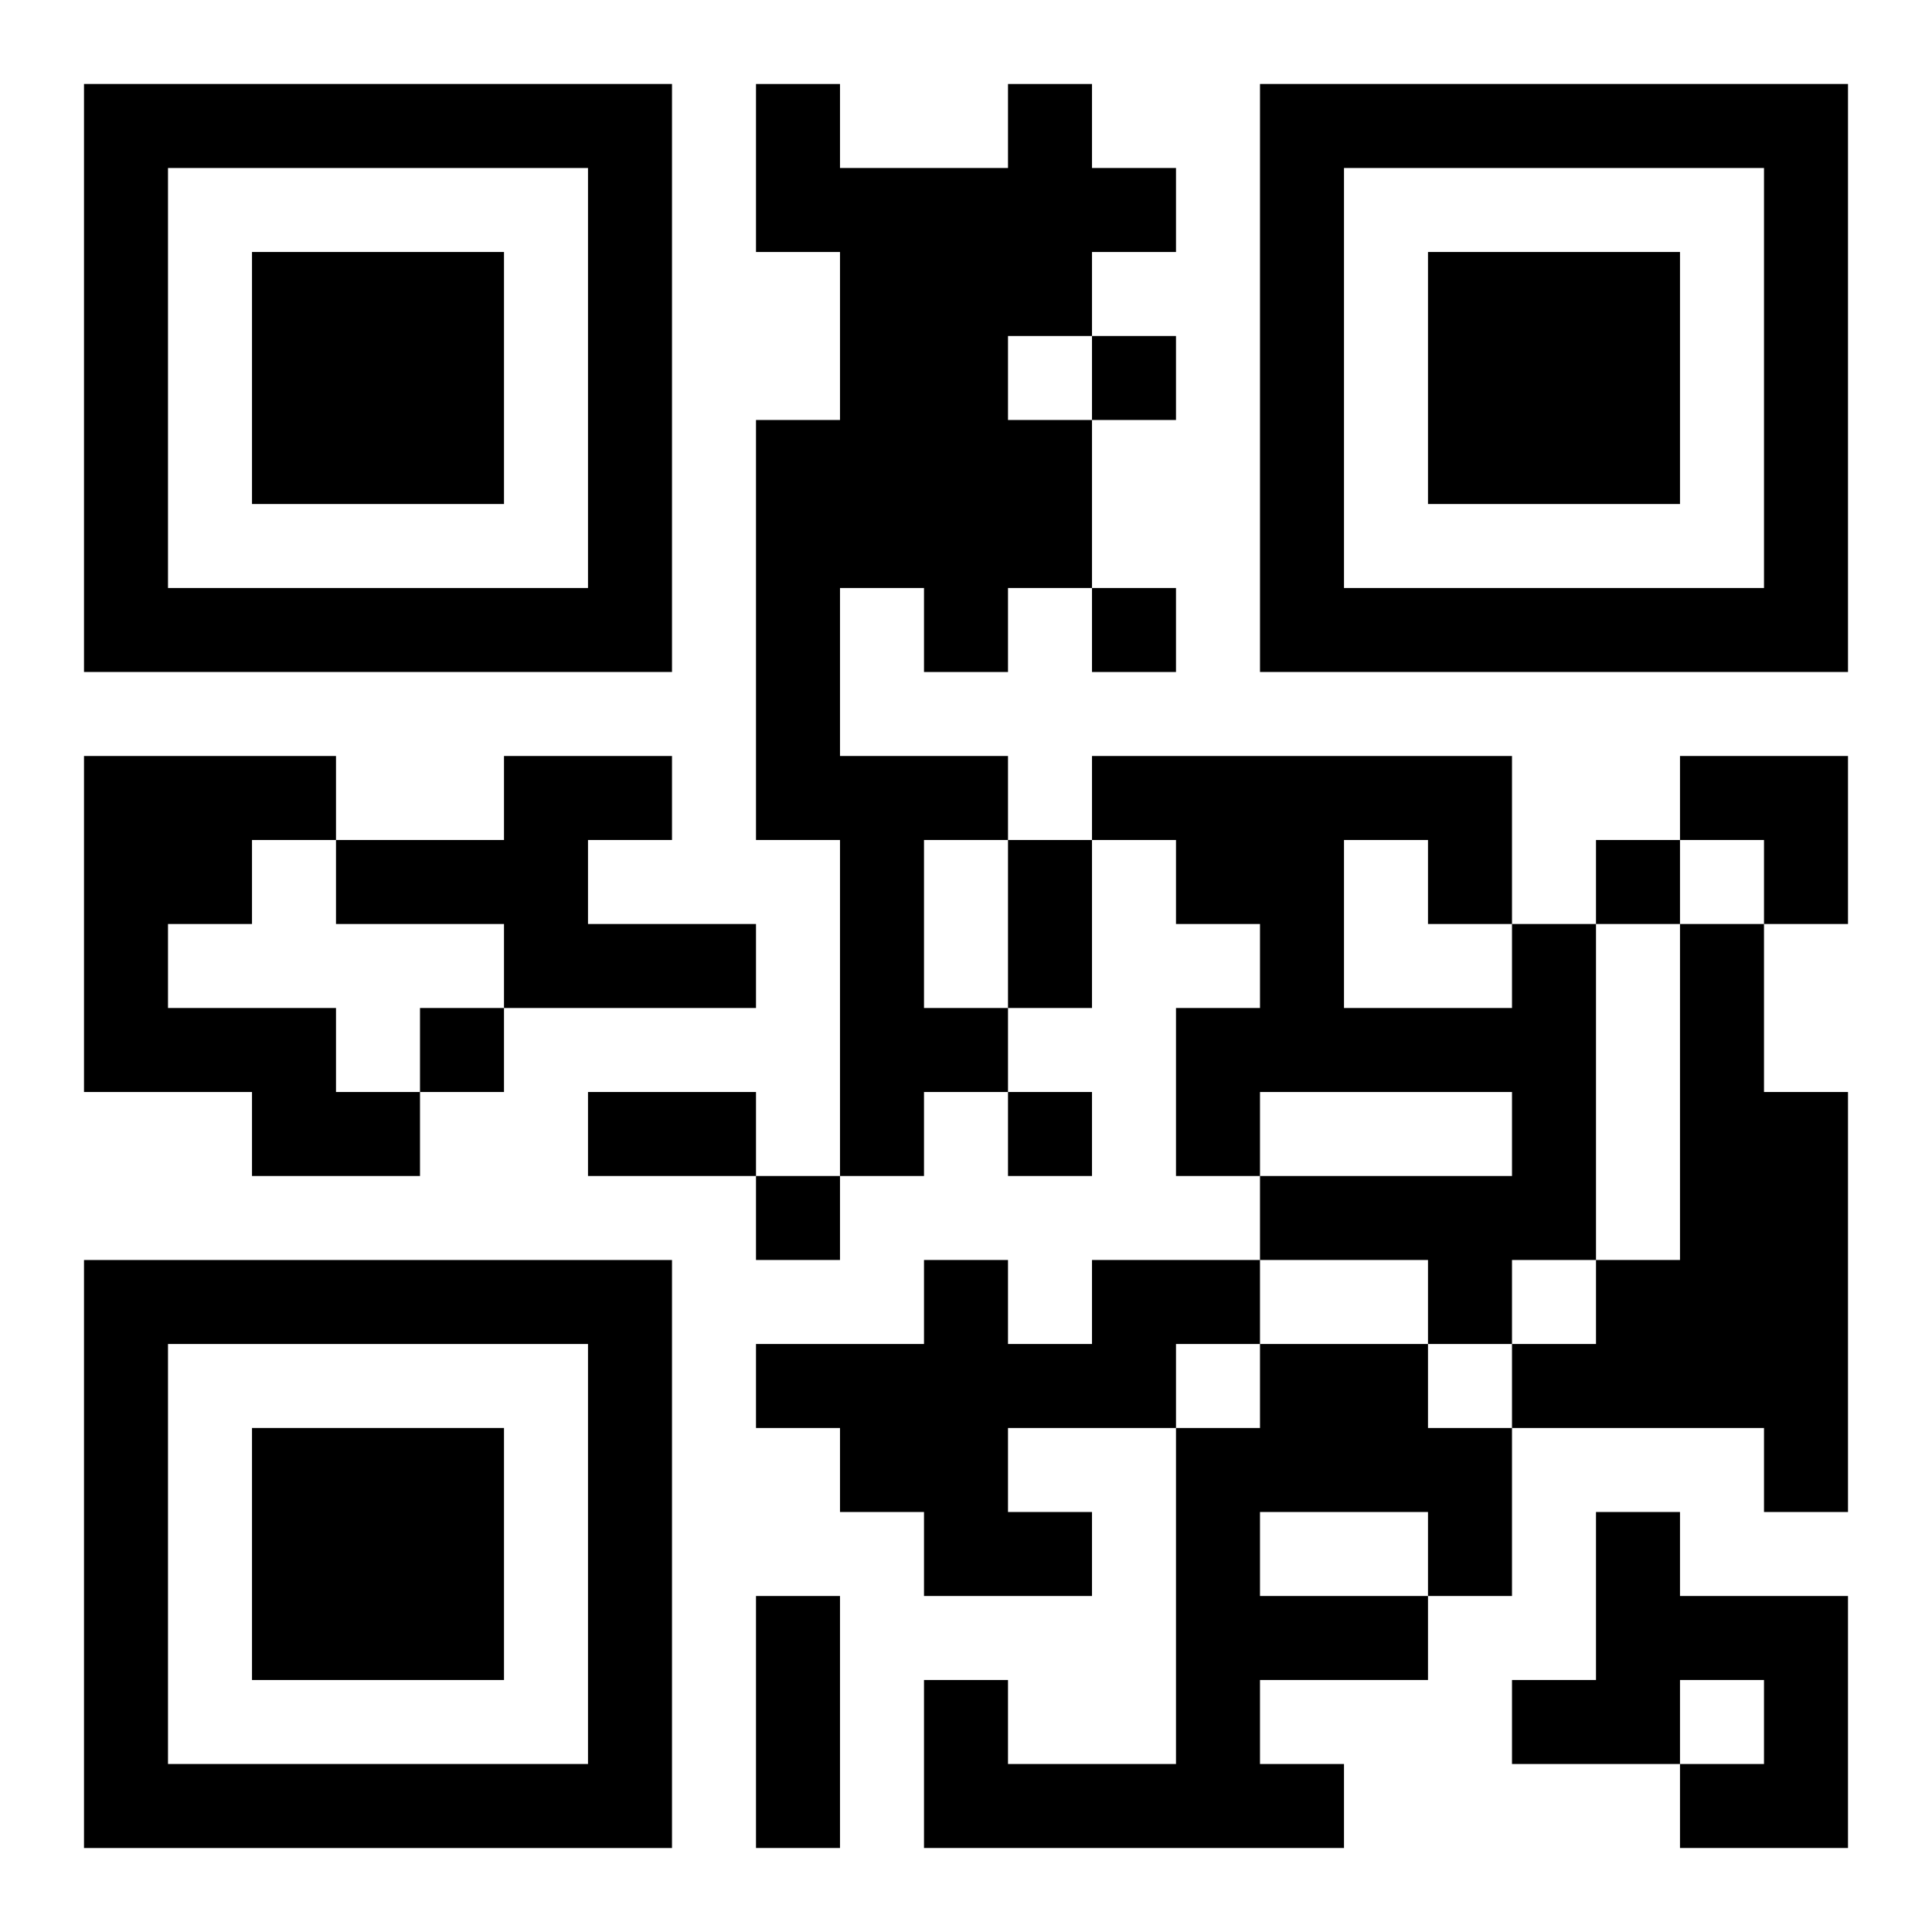 <?xml version="1.0" encoding="UTF-8"?>
<svg width="250" height="250" baseProfile="full" version="1.1" viewBox="-1 -1 23 23" xmlns="http://www.w3.org/2000/svg" xmlns:xlink="http://www.w3.org/1999/xlink"><symbol id="a"><path d="m0 7v7h7v-7h-7zm1 1h5v5h-5v-5zm1 1v3h3v-3h-3z"/></symbol><use y="-7" xlink:href="#a"/><use y="7" xlink:href="#a"/><use x="14" y="-7" xlink:href="#a"/><path d="m11 0h1v1h1v1h-1v1h-1v1h1v2h-1v1h-1v-1h-1v2h2v1h-1v2h1v1h-1v1h-1v-4h-1v-5h1v-2h-1v-2h1v1h2v-1m-11 8h3v1h-1v1h-1v1h2v1h1v1h-2v-1h-2v-4m5 0h2v1h-1v1h2v1h-3v-1h-2v-1h2v-1m12 2h1v4h-1v1h-1v-1h-2v-1h3v-1h-3v1h-1v-2h1v-1h-1v-1h-1v-1h5v2m-2-1v2h2v-1h-1v-1h-1m4 1h1v2h1v5h-1v-1h-3v-1h1v-1h1v-4m-7 4h2v1h-1v1h-2v1h1v1h-2v-1h-1v-1h-1v-1h2v-1h1v1h1v-1m2 1h2v1h1v2h-1v1h-2v1h1v1h-5v-2h1v1h2v-4h1v-1m0 2v1h2v-1h-2m4 0h1v1h2v3h-2v-1h1v-1h-1v1h-2v-1h1v-2m-6-14v1h1v-1h-1m0 3v1h1v-1h-1m6 3v1h1v-1h-1m-14 2v1h1v-1h-1m7 1v1h1v-1h-1m-3 1v1h1v-1h-1m3-4h1v2h-1v-2m-5 3h2v1h-2v-1m2 6h1v3h-1v-3m11-10h2v2h-1v-1h-1z"/></svg>
